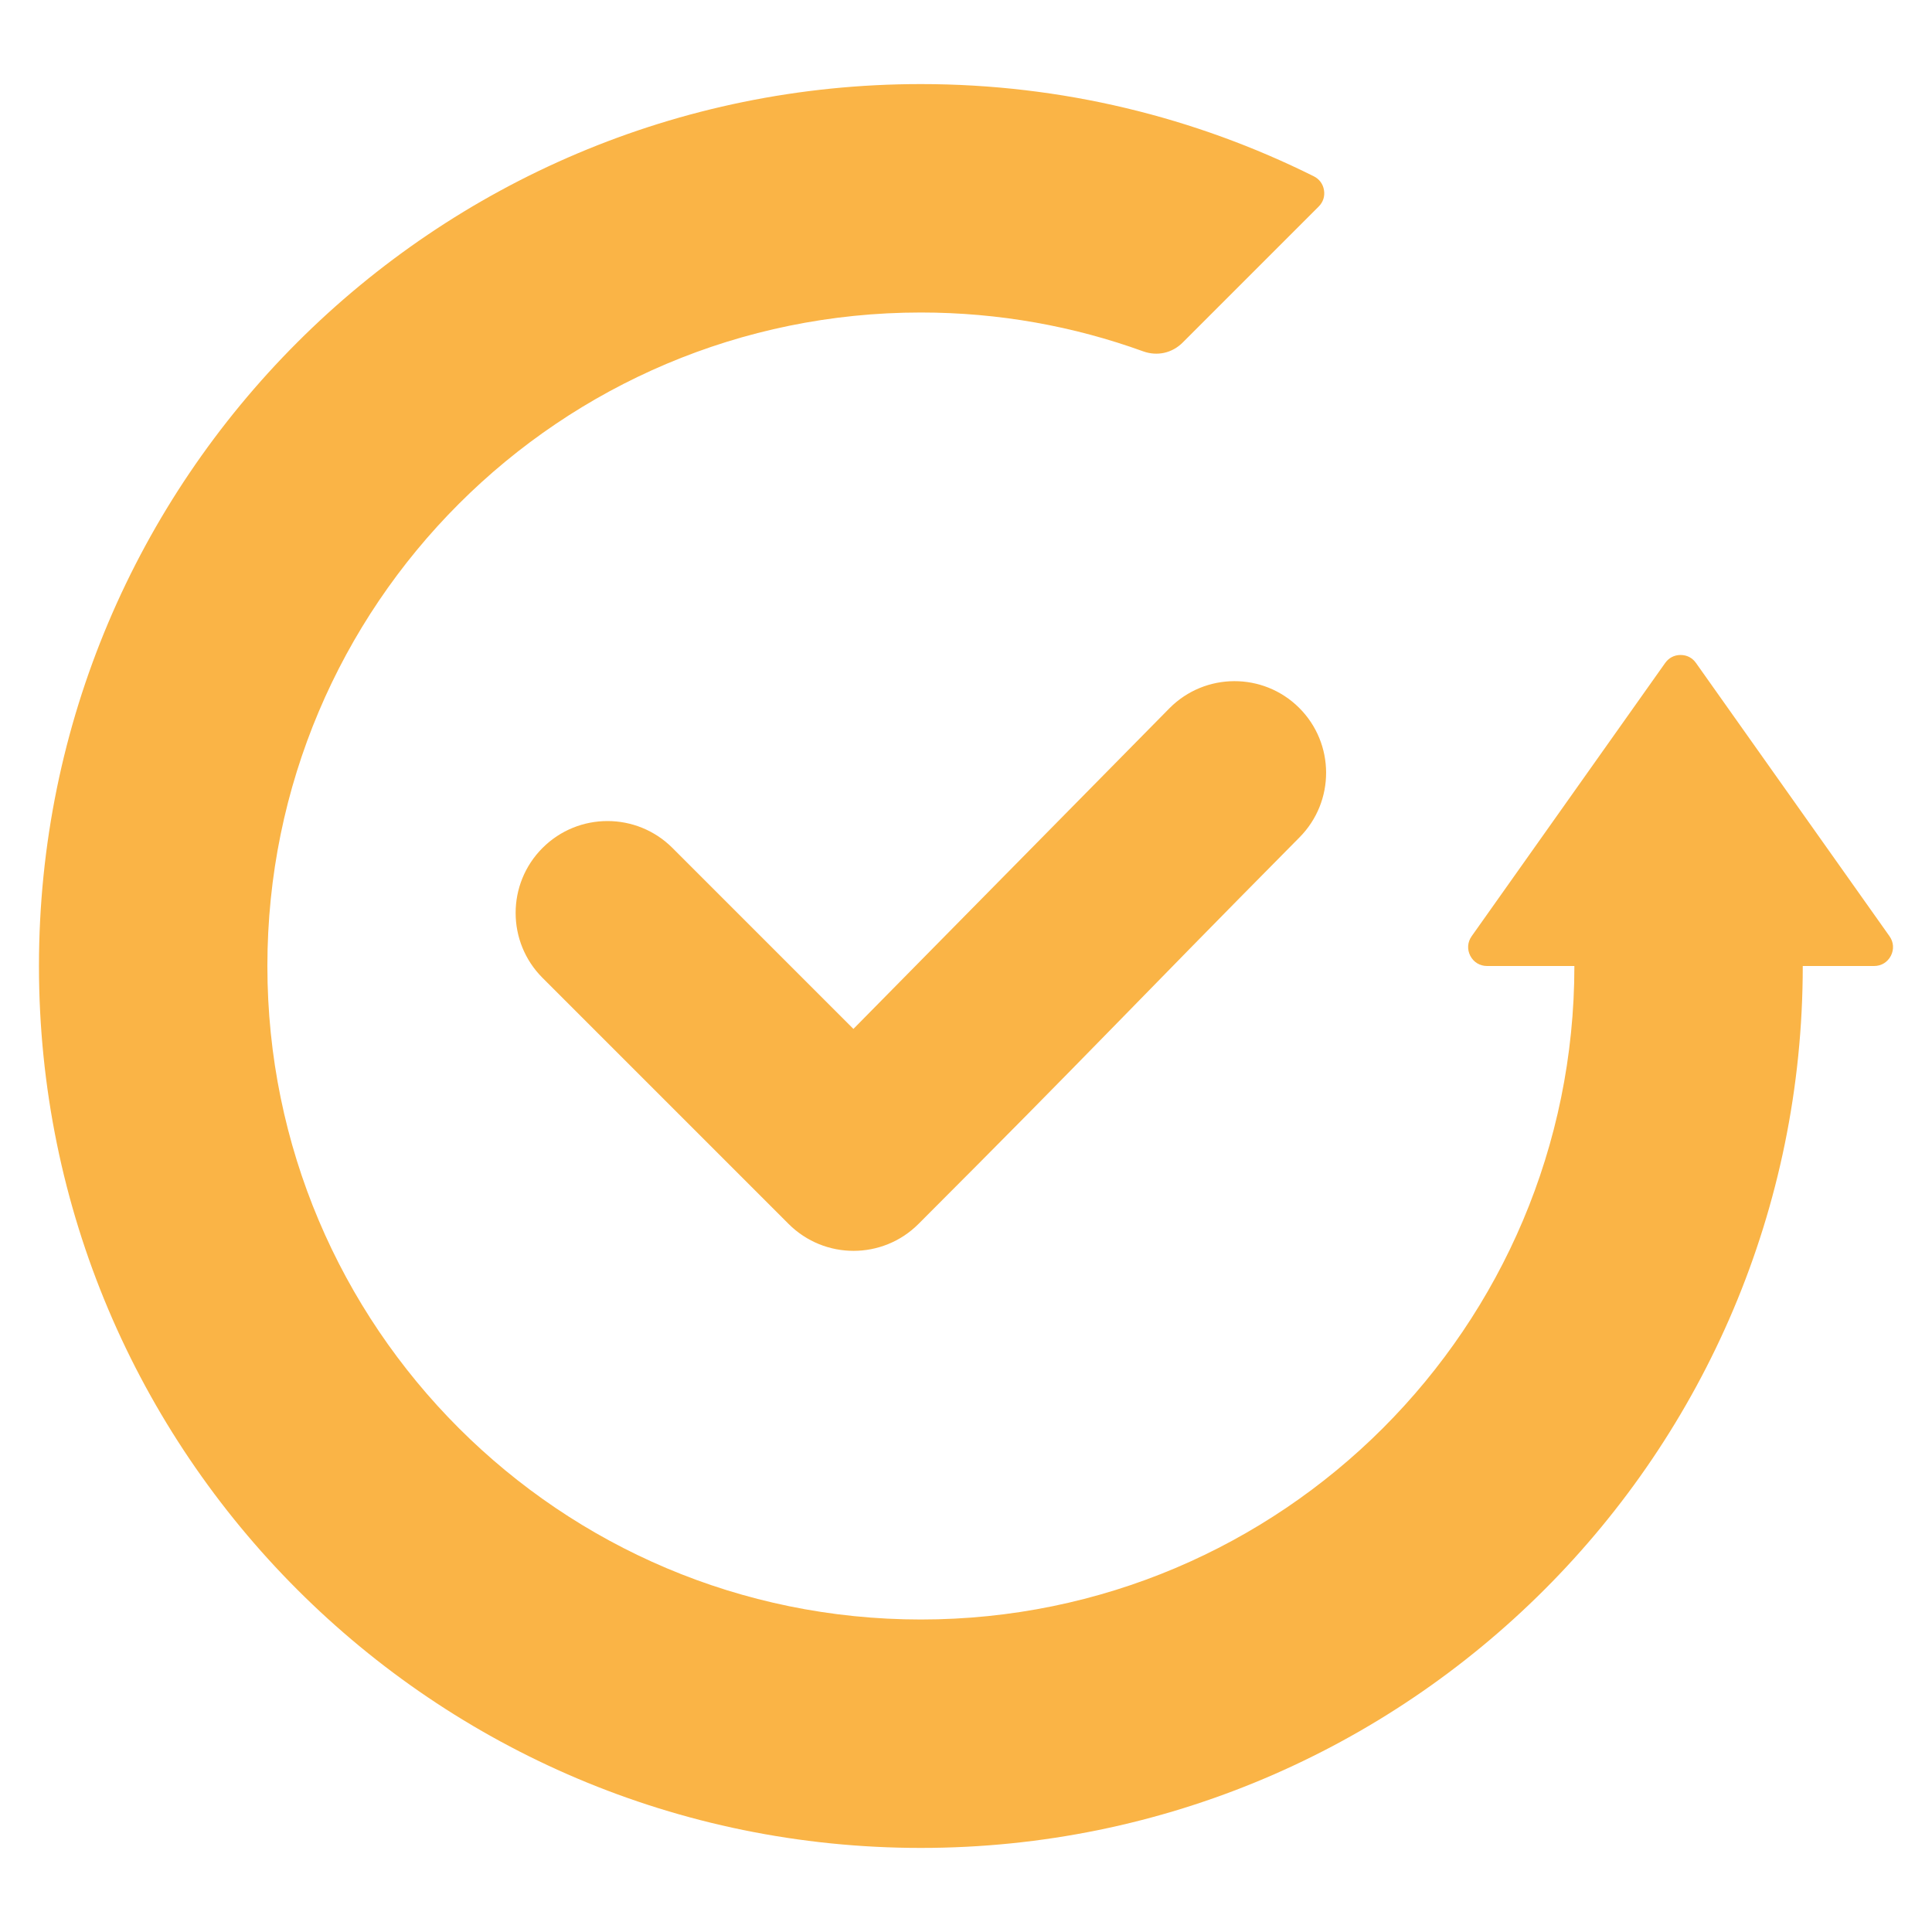 <svg width="48" height="48" viewBox="0 0 48 48" fill="none" xmlns="http://www.w3.org/2000/svg">
<path fill-rule="evenodd" clip-rule="evenodd" d="M22.879 2.089C26.387 2.089 29.701 2.915 32.641 4.38C32.78 4.45 32.869 4.571 32.894 4.724C32.919 4.878 32.873 5.021 32.763 5.131L29.384 8.51C29.121 8.773 28.752 8.855 28.402 8.729C26.678 8.105 24.818 7.764 22.879 7.764C13.912 7.764 6.643 15.033 6.643 24C6.643 32.967 13.912 40.236 22.879 40.236C31.846 40.236 39.115 32.967 39.115 24H36.946C36.766 24 36.612 23.906 36.529 23.747C36.447 23.587 36.459 23.407 36.563 23.26L41.371 16.471C41.462 16.343 41.597 16.273 41.754 16.273C41.911 16.273 42.046 16.343 42.136 16.471L46.944 23.26C47.048 23.407 47.06 23.587 46.978 23.747C46.895 23.906 46.741 24 46.562 24H44.789C44.789 36.101 34.98 45.911 22.879 45.911C10.778 45.911 0.968 36.101 0.968 24C0.968 11.899 10.778 2.089 22.879 2.089ZM13.479 24.295L19.592 30.408C20.484 31.3 21.929 31.3 22.82 30.408C27.199 26.029 27.927 25.206 32.285 20.805C33.171 19.913 33.167 18.472 32.276 17.585C31.385 16.699 29.943 16.703 29.057 17.594L21.203 25.563L16.707 21.067C15.815 20.176 14.37 20.176 13.479 21.067C12.588 21.958 12.588 23.404 13.479 24.295Z" fill="#FAB446"/>
</svg>
